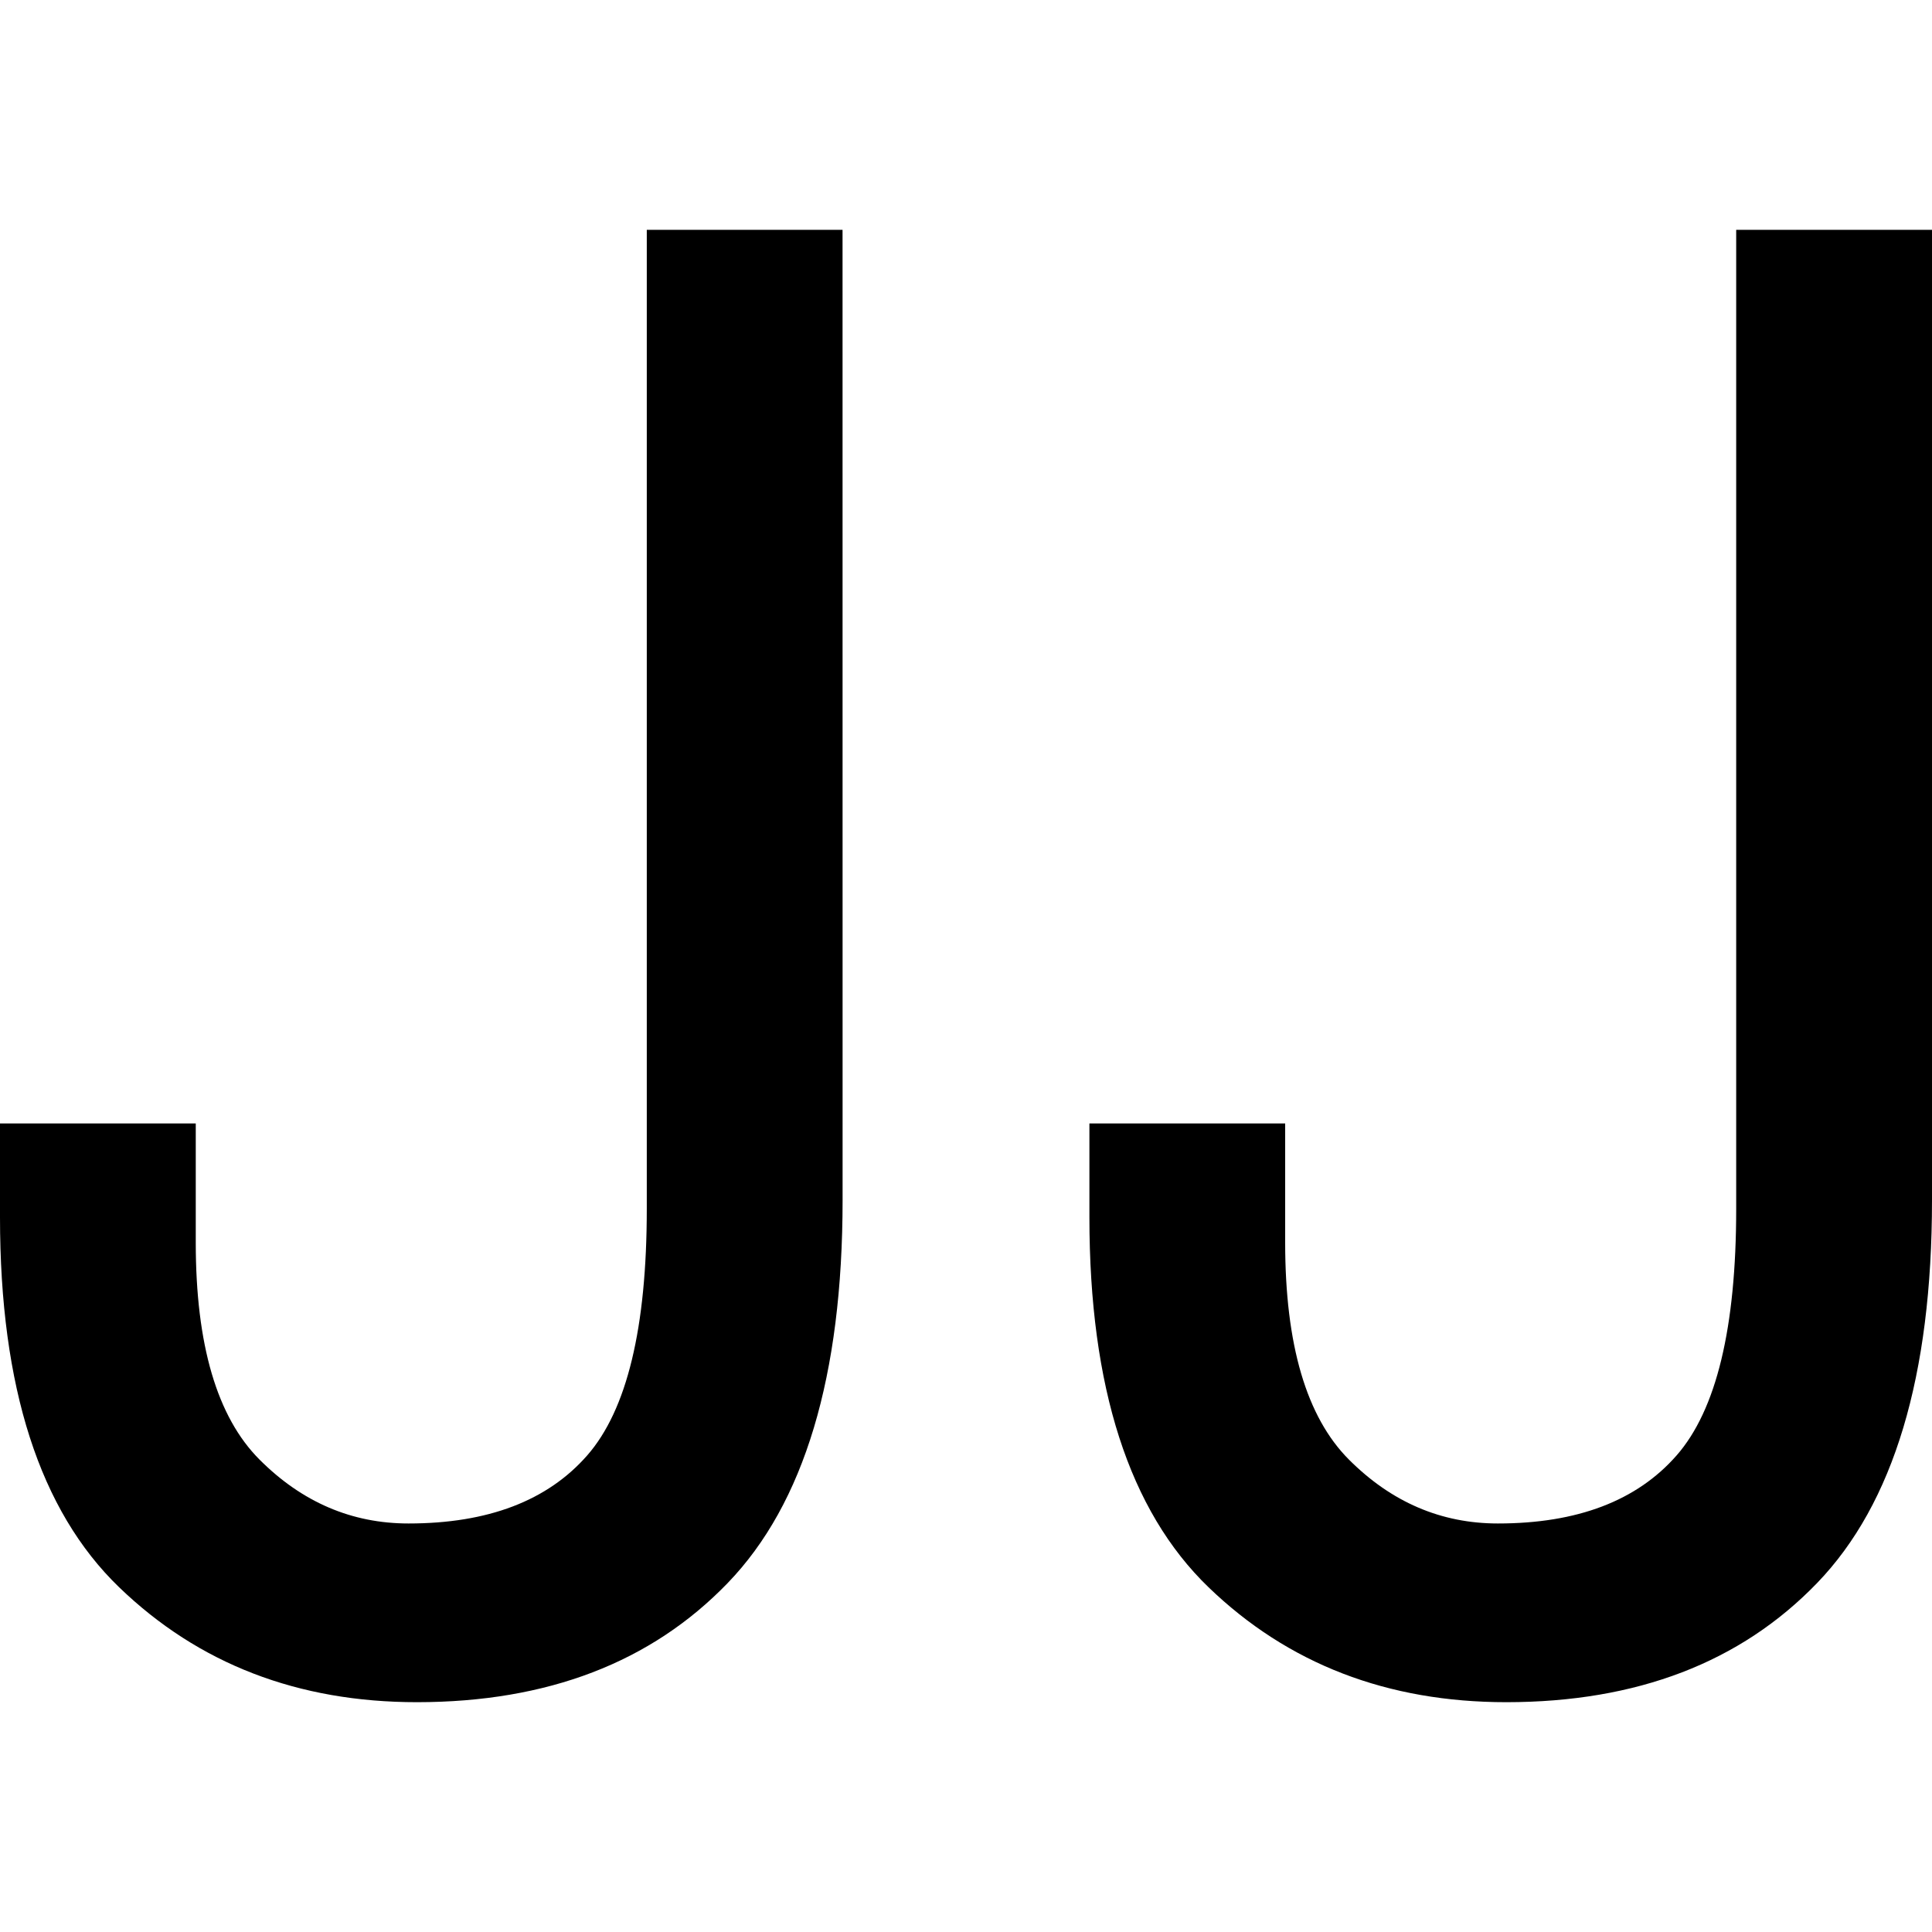 <svg id="图层_1" data-name="图层 1" xmlns="http://www.w3.org/2000/svg" viewBox="0 0 400 400"><path d="M174.45,248.46q0,54.64-23.79,79.29T86.34,352.42q-37,0-61.67-23.79T0,252V232.6H40.53v24.67q0,31.71,13.21,44.93t30.84,13.22q24.66,0,37-14.1t12.33-51.1V47.58h40.53Z"/><path d="M400,248.46q0,54.64-23.79,79.29t-64.32,24.67q-37,0-61.67-23.79T225.55,252V232.6h40.53v24.67q0,31.71,13.21,44.93t30.84,13.22q24.66,0,37-14.1t12.33-51.1V47.58H400Z"/></svg>